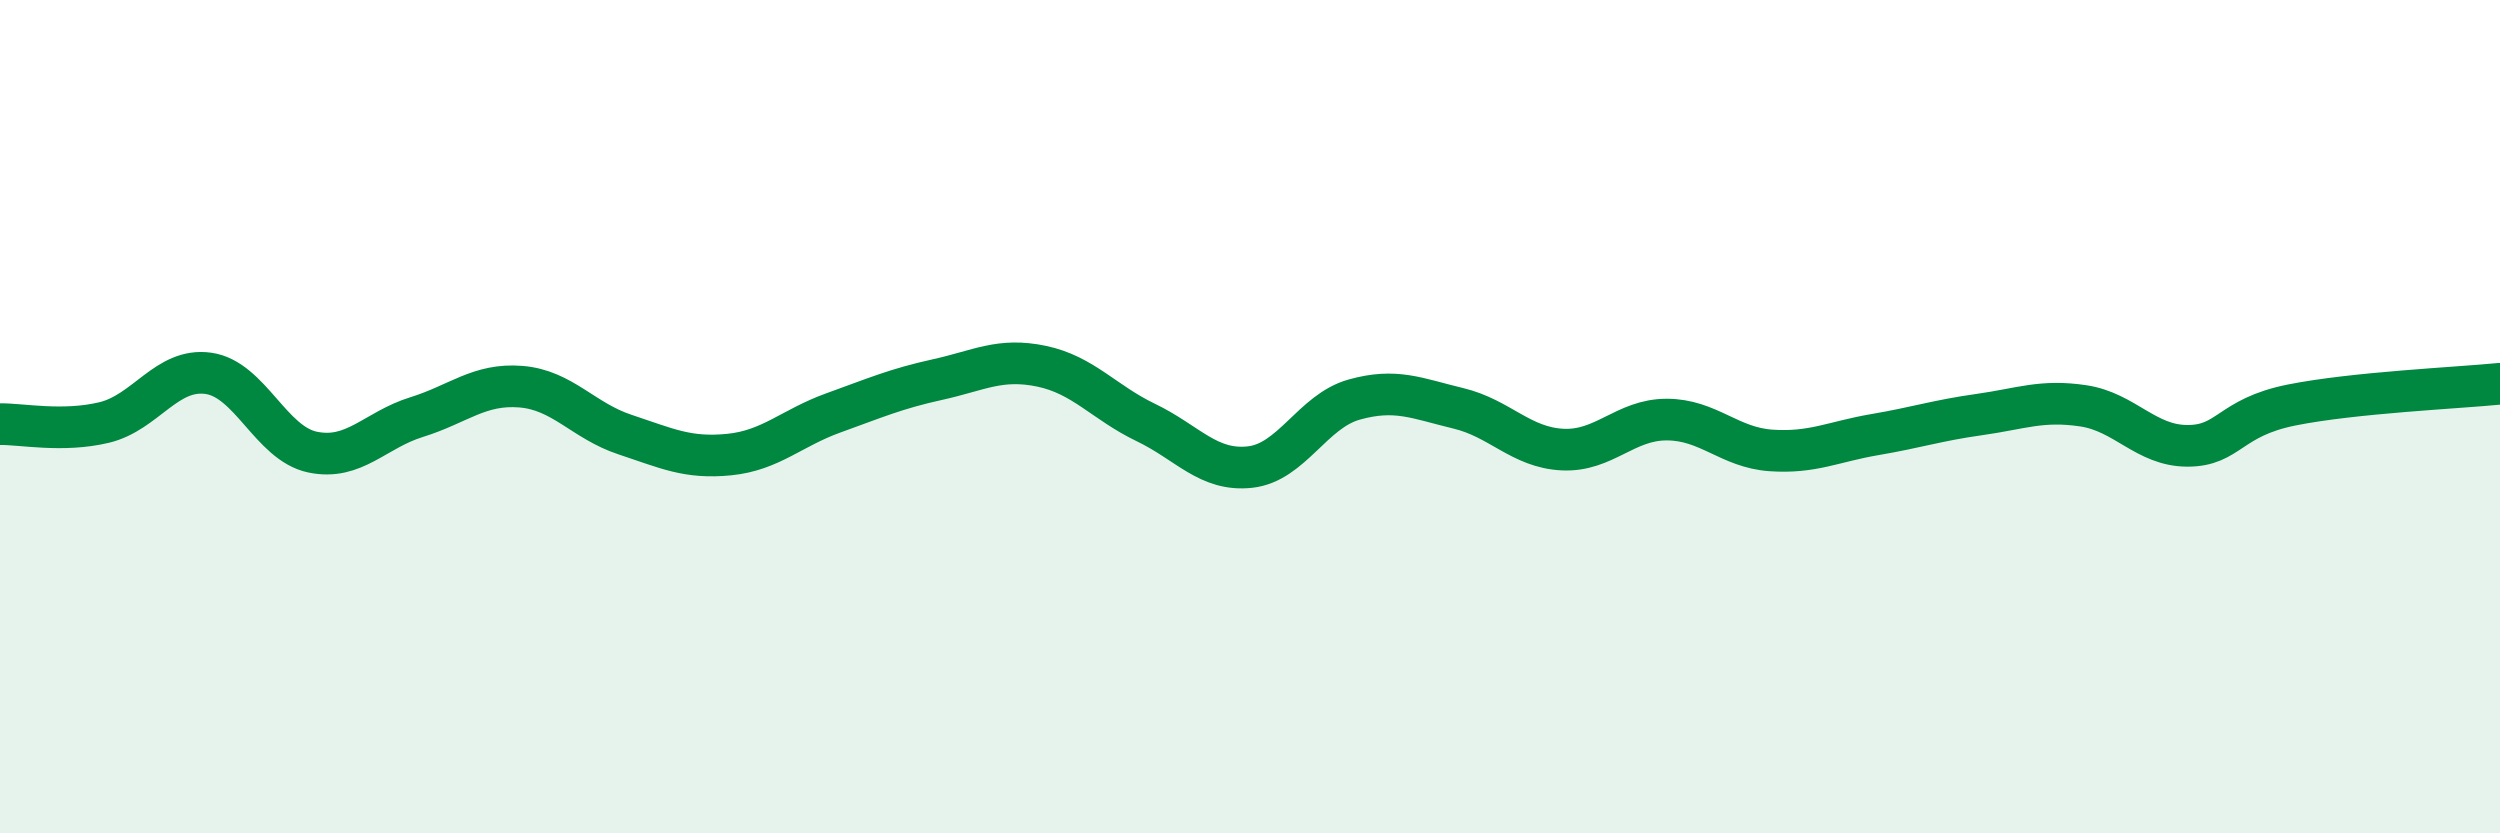 
    <svg width="60" height="20" viewBox="0 0 60 20" xmlns="http://www.w3.org/2000/svg">
      <path
        d="M 0,10.18 C 0.5,10.17 1.5,10.38 2.5,10.14 C 3.5,9.9 4,8.82 5,8.96 C 6,9.1 6.5,10.64 7.5,10.85 C 8.5,11.06 9,10.32 10,10.01 C 11,9.7 11.5,9.2 12.5,9.28 C 13.5,9.36 14,10.1 15,10.43 C 16,10.76 16.5,11.01 17.5,10.91 C 18.5,10.81 19,10.27 20,9.91 C 21,9.55 21.5,9.33 22.5,9.11 C 23.5,8.89 24,8.58 25,8.79 C 26,9 26.5,9.66 27.5,10.14 C 28.5,10.62 29,11.32 30,11.21 C 31,11.1 31.5,9.87 32.5,9.59 C 33.5,9.31 34,9.56 35,9.8 C 36,10.04 36.5,10.74 37.5,10.79 C 38.5,10.84 39,10.07 40,10.07 C 41,10.07 41.5,10.74 42.5,10.81 C 43.5,10.88 44,10.6 45,10.43 C 46,10.26 46.5,10.09 47.5,9.95 C 48.5,9.81 49,9.59 50,9.74 C 51,9.89 51.5,10.7 52.5,10.7 C 53.5,10.7 53.5,10.02 55,9.72 C 56.5,9.42 59,9.31 60,9.21L60 20L0 20Z"
        fill="#008740"
        opacity="0.1"
        stroke-linecap="round"
        stroke-linejoin="round"
      />
      <path
        d="M 0,10.18 C 0.5,10.17 1.5,10.38 2.5,10.14 C 3.5,9.9 4,8.82 5,8.96 C 6,9.1 6.5,10.64 7.5,10.85 C 8.5,11.06 9,10.32 10,10.01 C 11,9.7 11.5,9.2 12.5,9.28 C 13.5,9.36 14,10.1 15,10.43 C 16,10.76 16.5,11.01 17.5,10.91 C 18.5,10.81 19,10.27 20,9.91 C 21,9.55 21.5,9.33 22.5,9.11 C 23.5,8.89 24,8.58 25,8.79 C 26,9 26.5,9.66 27.5,10.14 C 28.5,10.62 29,11.32 30,11.21 C 31,11.1 31.5,9.87 32.5,9.59 C 33.5,9.31 34,9.56 35,9.8 C 36,10.04 36.5,10.74 37.5,10.79 C 38.5,10.84 39,10.07 40,10.07 C 41,10.07 41.5,10.74 42.5,10.81 C 43.5,10.88 44,10.6 45,10.43 C 46,10.26 46.5,10.09 47.5,9.95 C 48.5,9.81 49,9.59 50,9.74 C 51,9.89 51.5,10.7 52.5,10.7 C 53.5,10.7 53.5,10.02 55,9.72 C 56.5,9.42 59,9.31 60,9.21"
        stroke="#008740"
        stroke-width="1"
        fill="none"
        stroke-linecap="round"
        stroke-linejoin="round"
      />
    </svg>
  